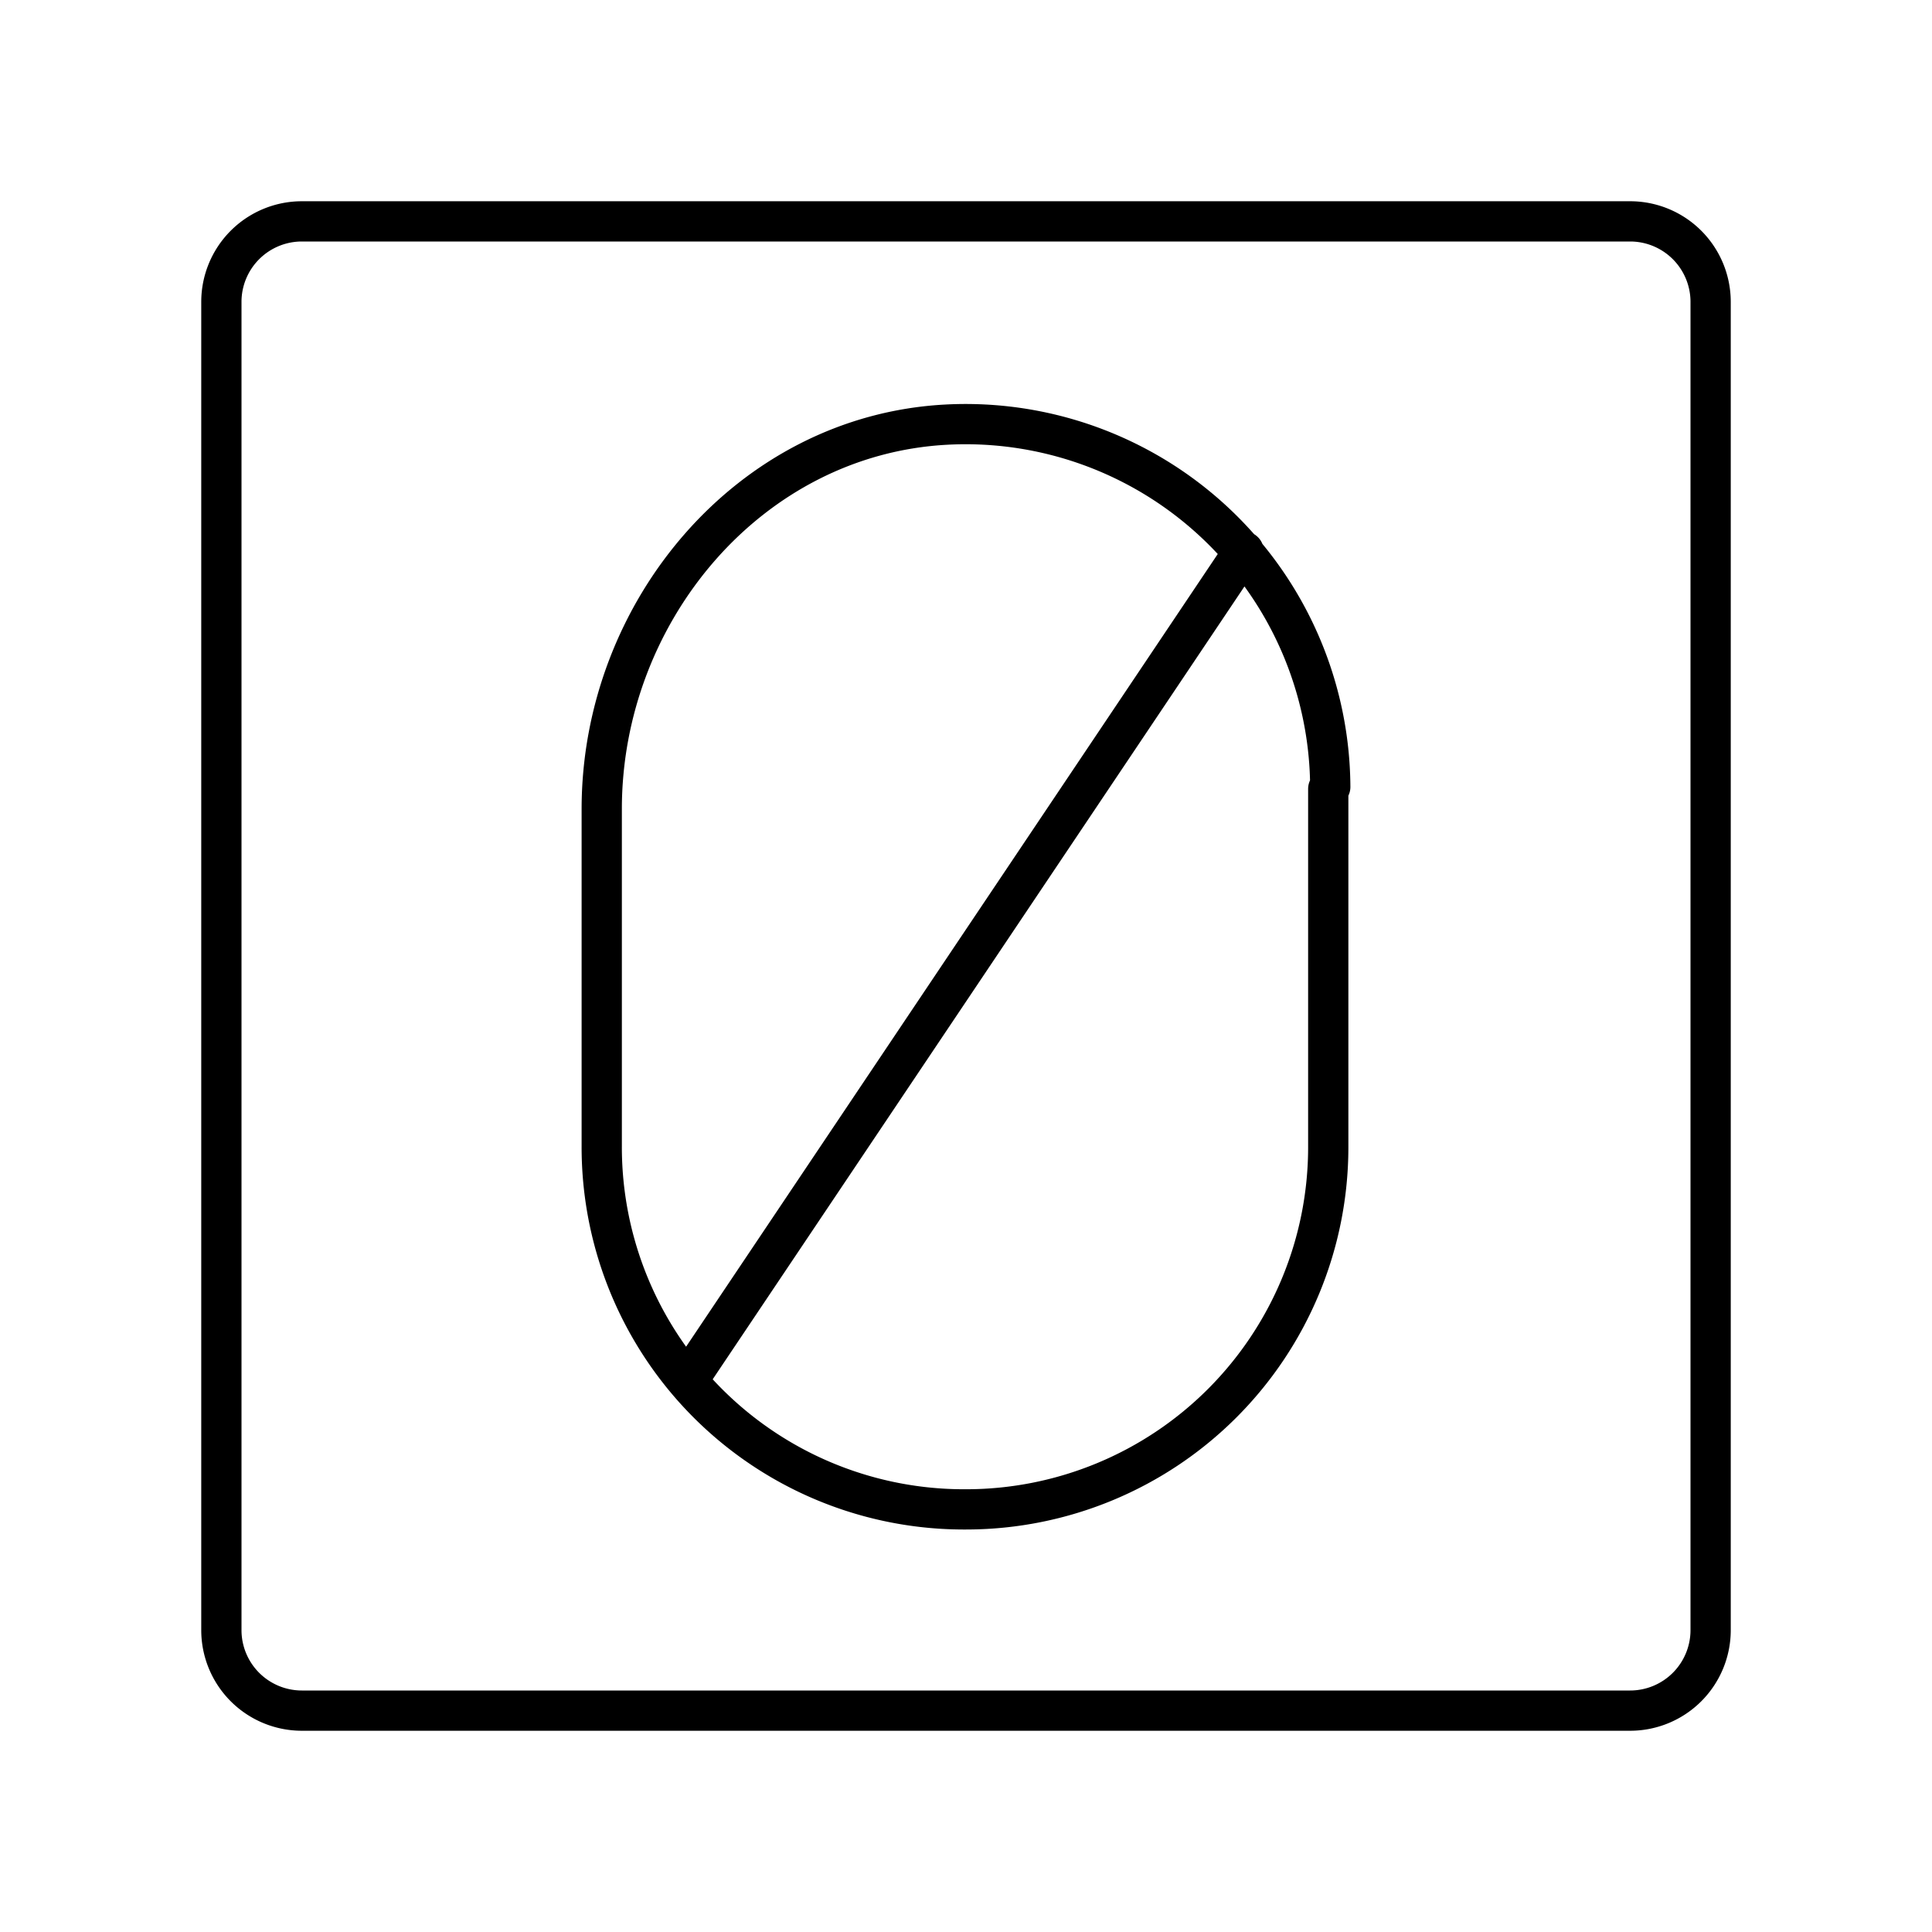 <?xml version="1.0" encoding="utf-8"?>
<!-- Generator: www.svgicons.com -->
<svg xmlns="http://www.w3.org/2000/svg" width="800" height="800" viewBox="0 0 48 48">
<path fill="none" stroke="currentColor" stroke-linecap="round" stroke-linejoin="round" d="M40.5 5.5h-33a2 2 0 0 0-2 2v33a2 2 0 0 0 2 2h33a2 2 0 0 0 2-2v-33a2 2 0 0 0-2-2"/><path fill="none" stroke="currentColor" stroke-linecap="round" stroke-linejoin="round" d="M33.05 19.55a9.06 9.06 0 0 0-9.54-9c-4.89.26-8.56 4.65-8.56 9.55v8.39A9 9 0 0 0 24 37.5h0a9 9 0 0 0 9-9v-8.9m-2.1-5.9L17.09 34.29"/>
</svg>